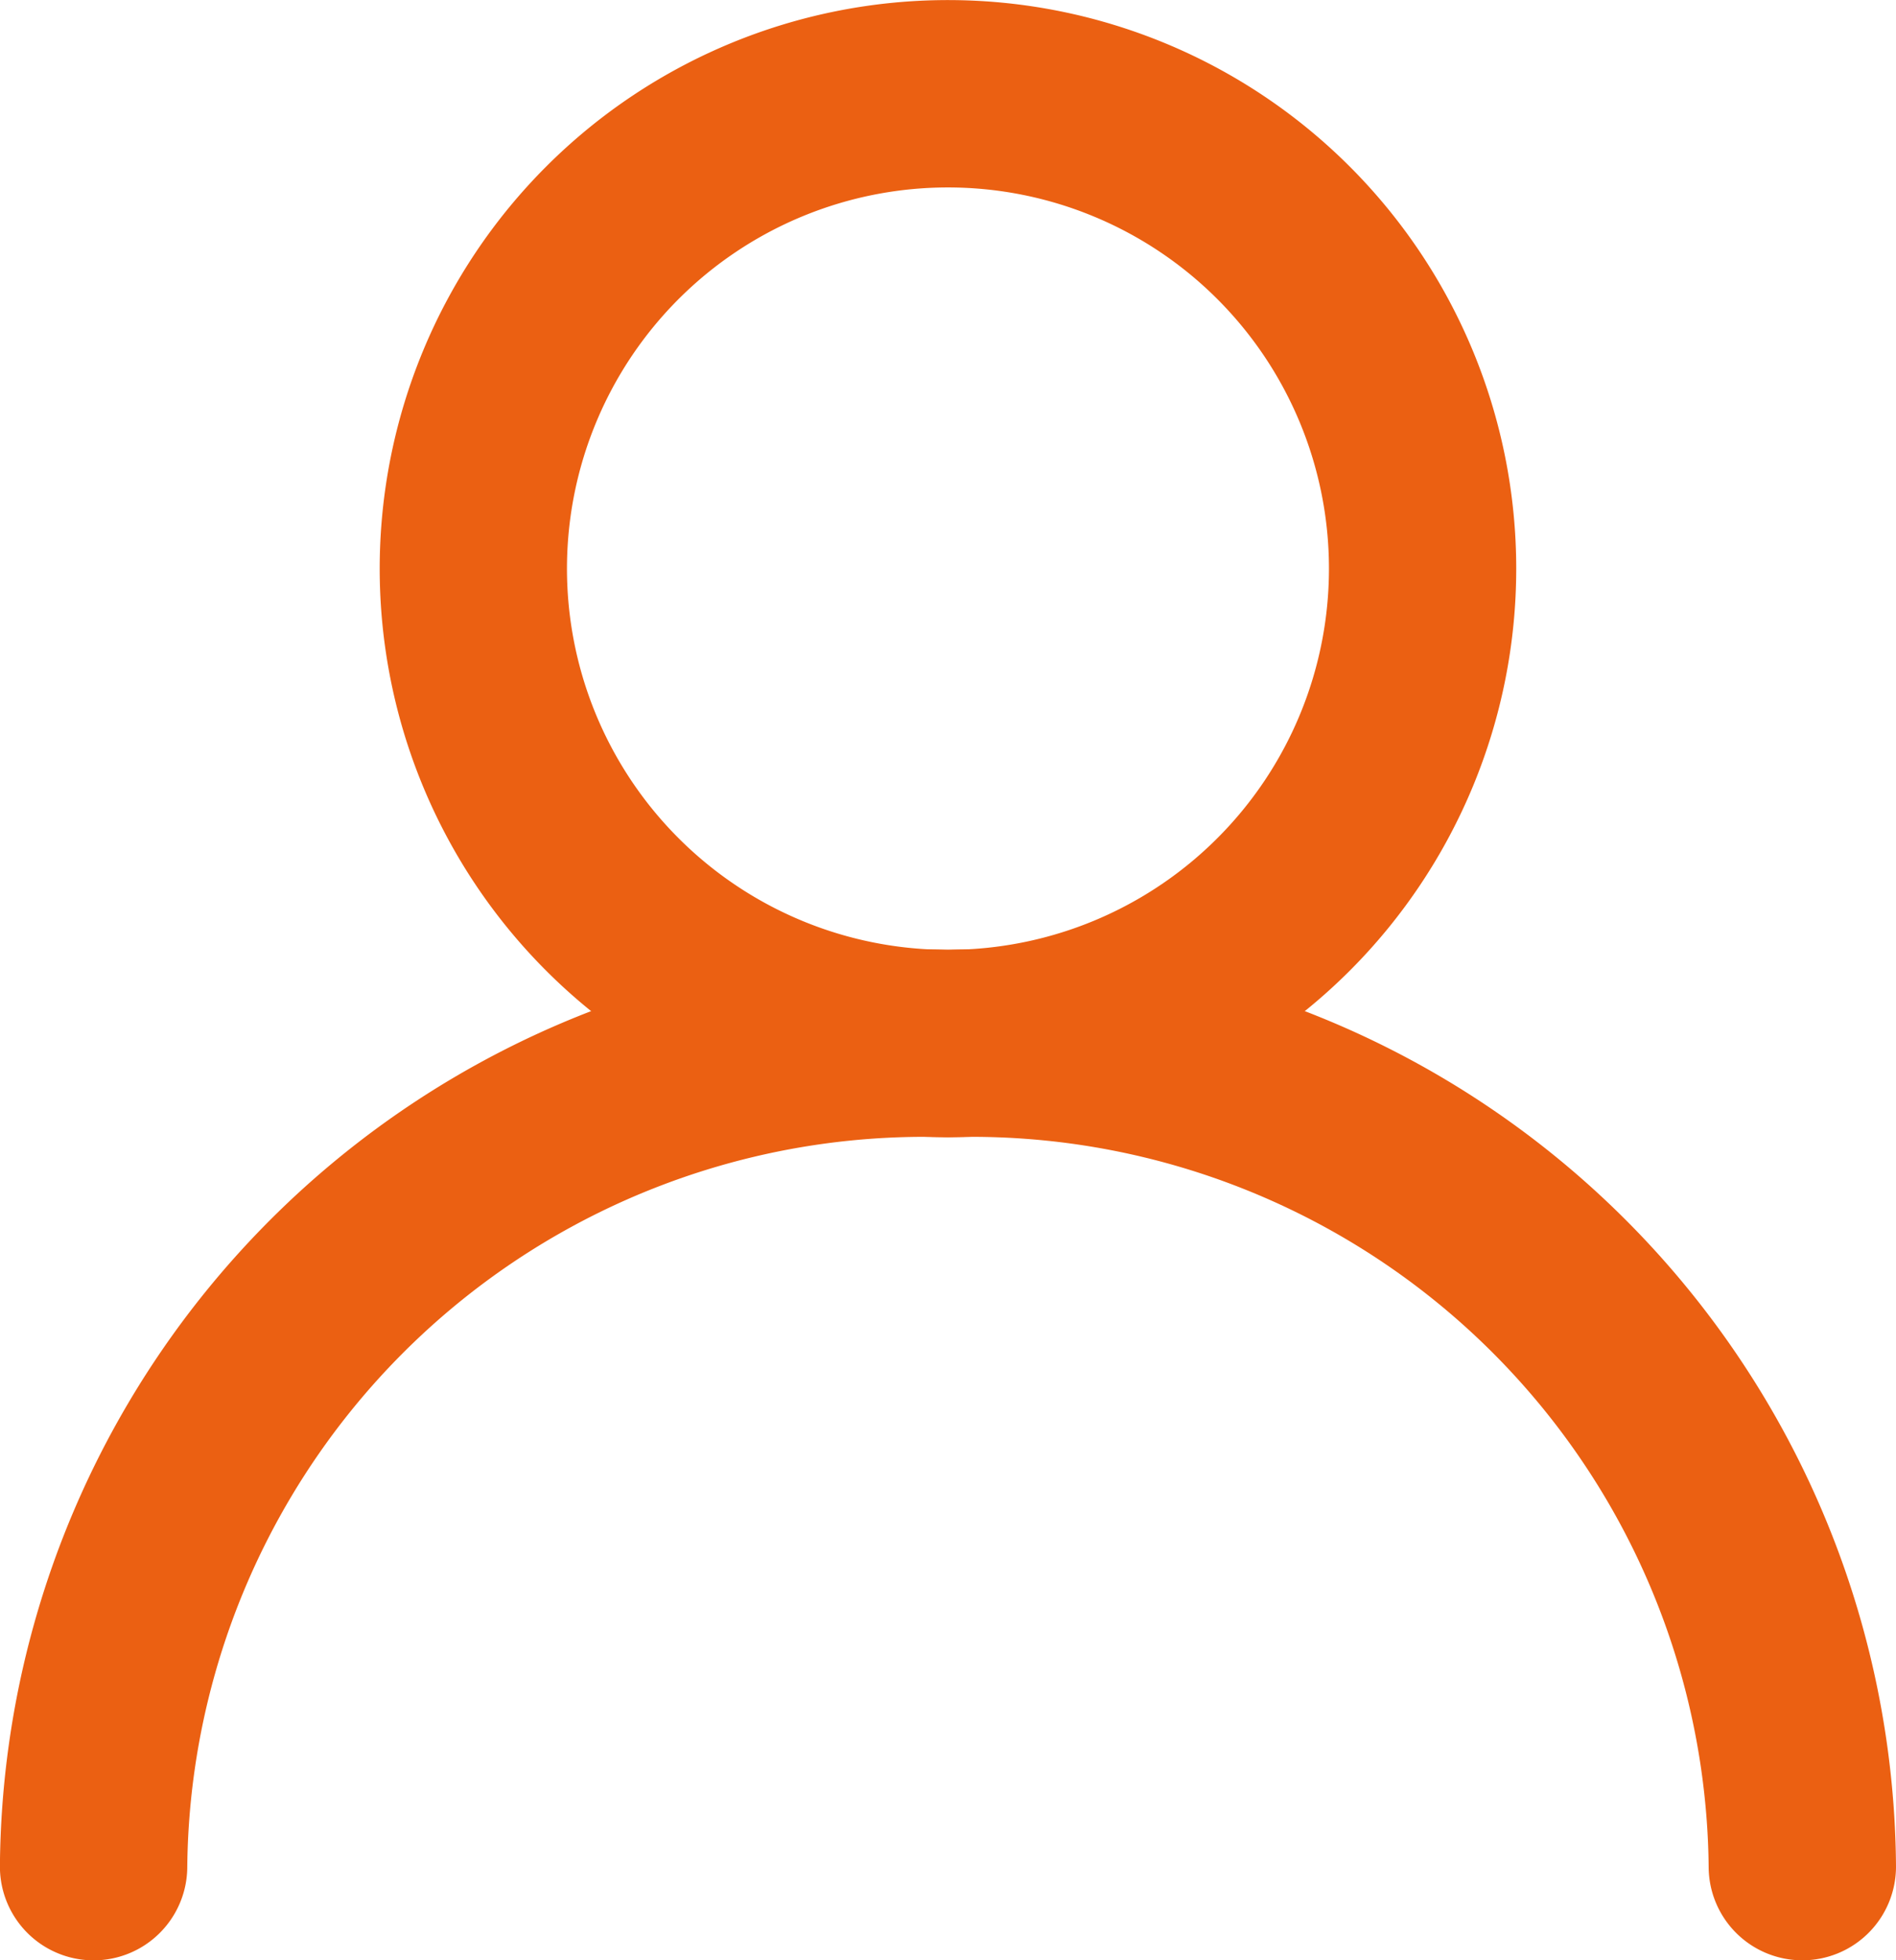 <svg xmlns="http://www.w3.org/2000/svg" width="24.967" height="25.8" viewBox="0 0 24.967 25.8">
  <g id="Groupe_2476" data-name="Groupe 2476" transform="translate(0.4 0.4)">
    <path id="Tracé_93" data-name="Tracé 93" d="M22.083,16.167a7.083,7.083,0,1,1,7.083-7.083A7.083,7.083,0,0,1,22.083,16.167Zm0-12.5A5.417,5.417,0,1,0,27.5,9.083,5.417,5.417,0,0,0,22.083,3.667Z" transform="translate(-10 -2)" fill="#eb6012" stroke="#eb6012" stroke-width="0.8"/>
    <path id="Tracé_94" data-name="Tracé 94" d="M26.333,44.5a.833.833,0,0,1-.833-.833,10.106,10.106,0,0,0-10.417-10,10.106,10.106,0,0,0-10.417,10,.833.833,0,1,1-1.667,0A11.754,11.754,0,0,1,15.083,32,11.754,11.754,0,0,1,27.167,43.667.833.833,0,0,1,26.333,44.5Z" transform="translate(-3 -19.5)" fill="#eb6012" stroke="#eb6012" stroke-width="0.8"/>
  </g>
</svg>
